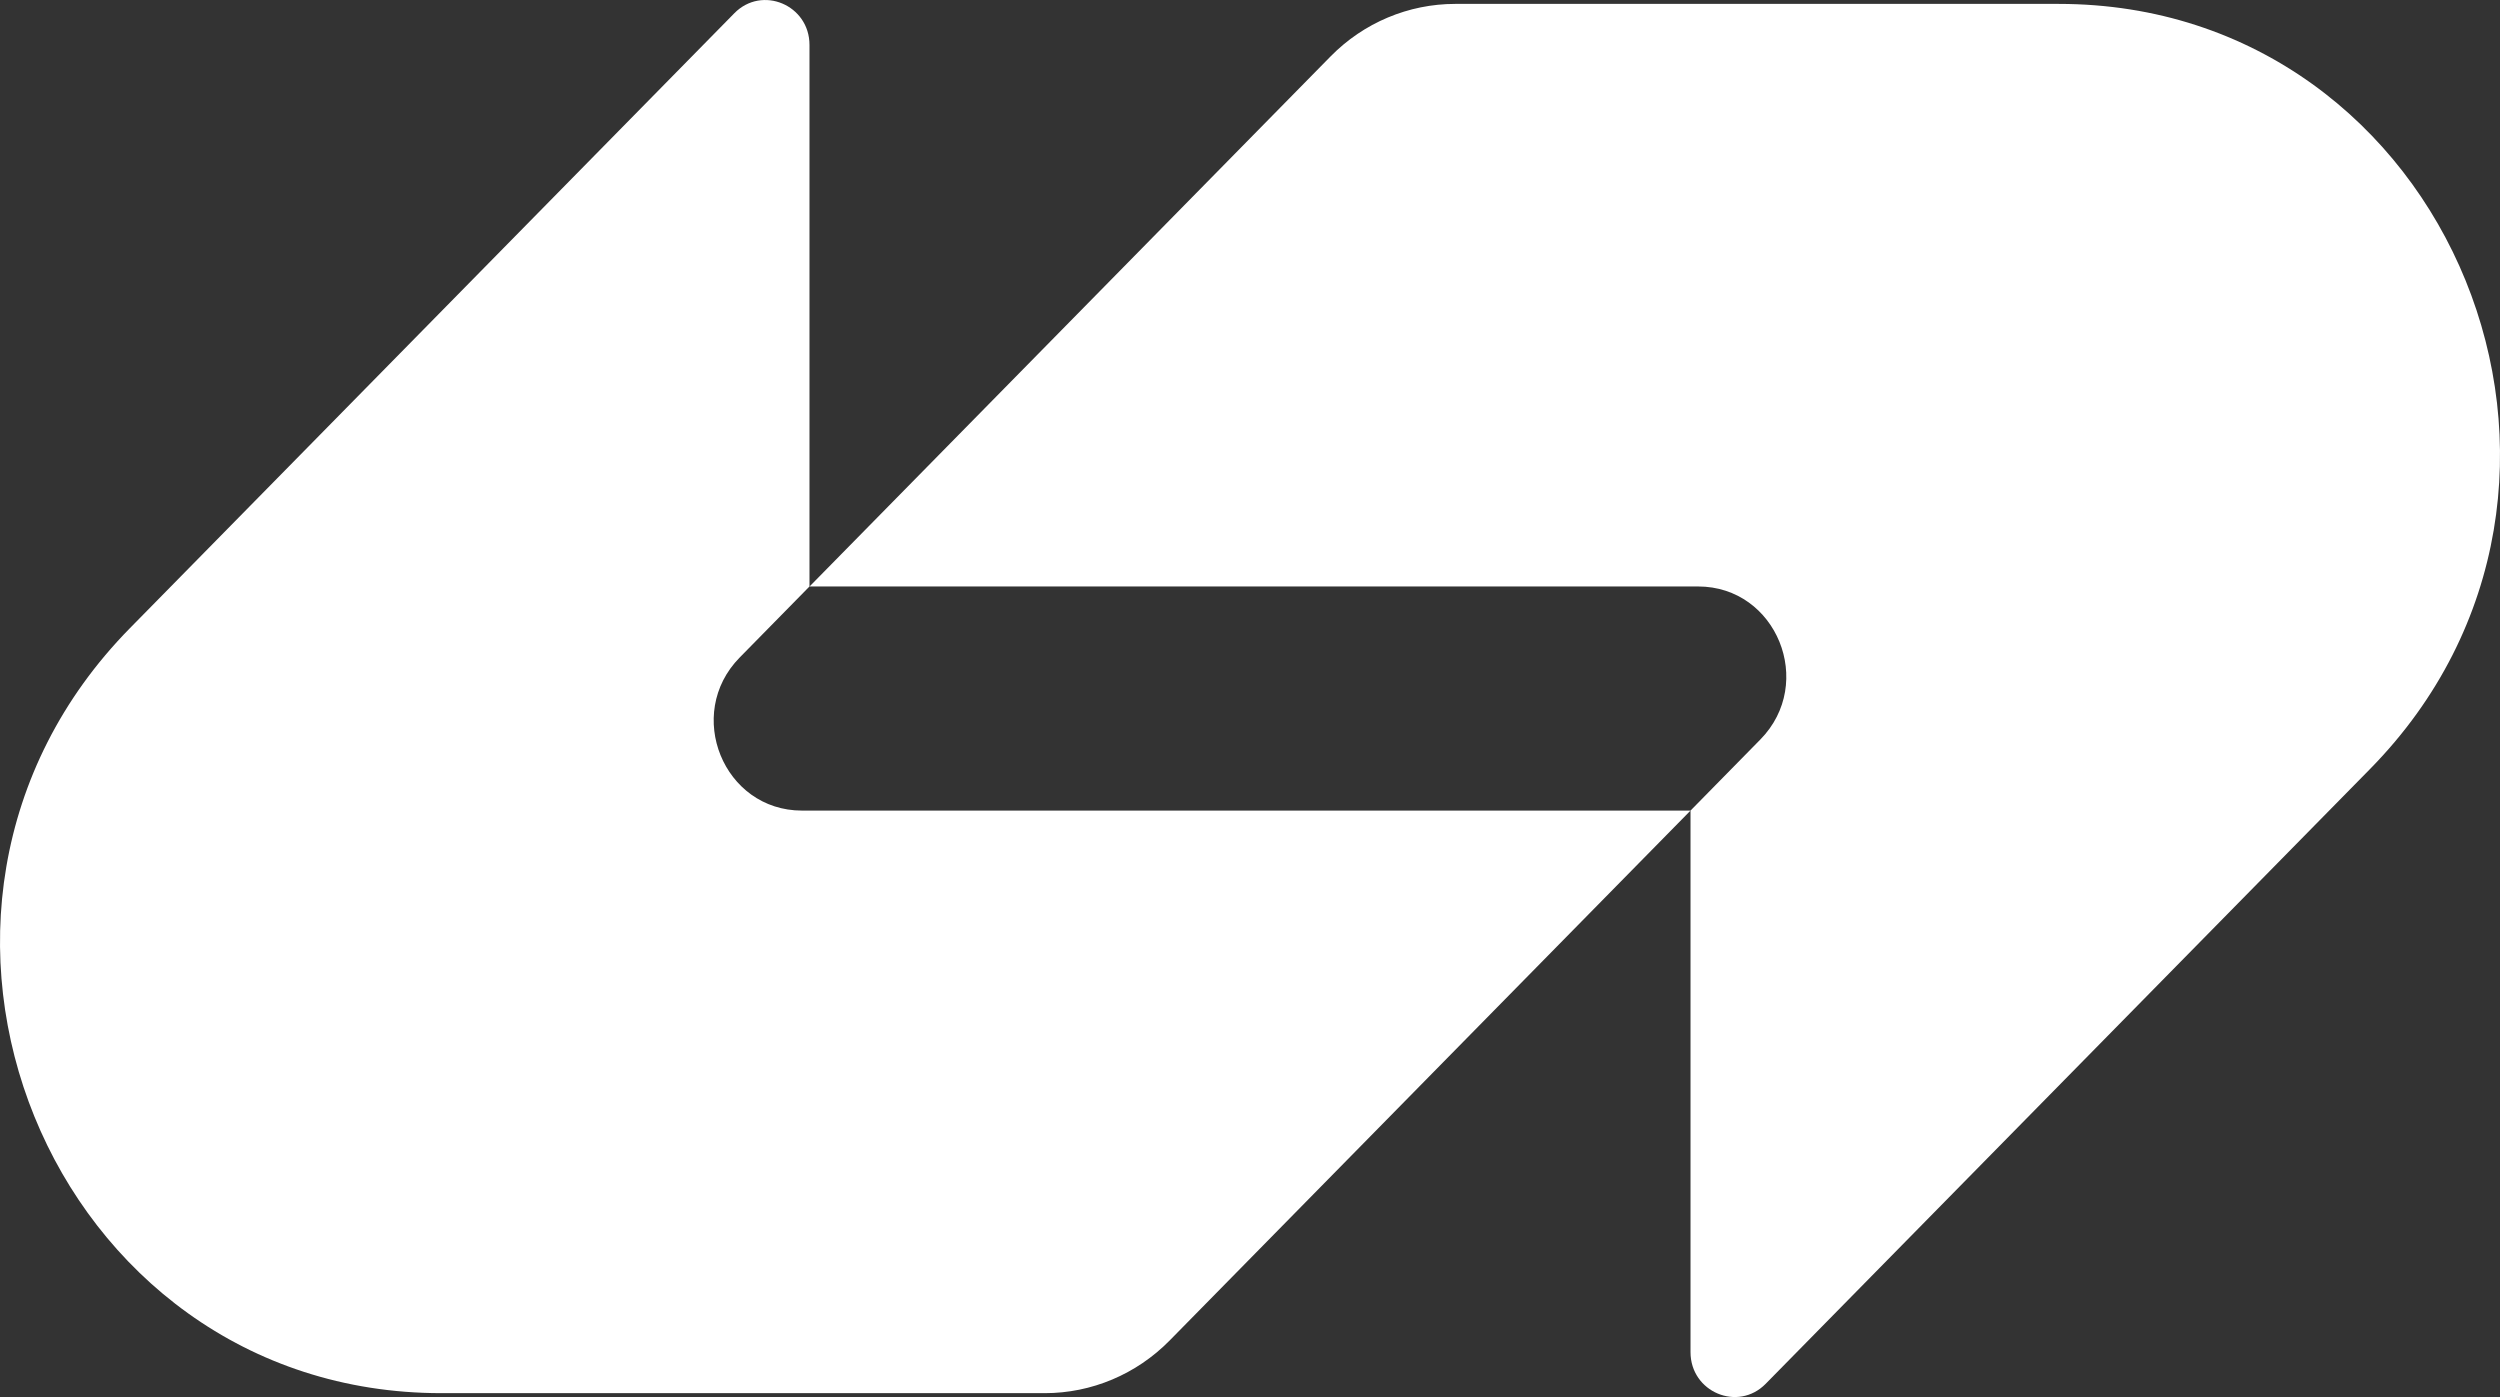 <svg width="34" height="19" viewBox="0 0 34 19" fill="none" xmlns="http://www.w3.org/2000/svg">
<rect x="0" y="0" width="34" height="19" fill="#333333" stroke="none"/>
<g clip-path="url(#clip0_135_9796)">
<path d="M18.096 0.767C18.545 0.31 19.155 0.053 19.791 0.053C22.65 0.053 25.345 0.053 27.998 0.053C33.335 0.053 36.007 6.618 32.234 10.457L24.013 18.82C23.636 19.204 22.991 18.932 22.991 18.389V11.024L23.941 10.057C24.695 9.289 24.161 7.976 23.094 7.976H11.01L18.096 0.767Z" fill="white"/>
<path d="M15.905 18.233C15.455 18.69 14.845 18.947 14.21 18.947C11.35 18.947 8.656 18.947 6.002 18.947C0.665 18.947 -2.007 12.382 1.767 8.543L9.987 0.18C10.364 -0.204 11.009 0.068 11.009 0.611L11.009 7.976L10.059 8.943C9.305 9.711 9.839 11.024 10.907 11.024L22.991 11.024L15.905 18.233Z" fill="white"/>
</g>
<defs>
<clipPath id="clip0_135_9796">
<rect width="34" height="19" fill="white"/>
</clipPath>
</defs>
</svg>
